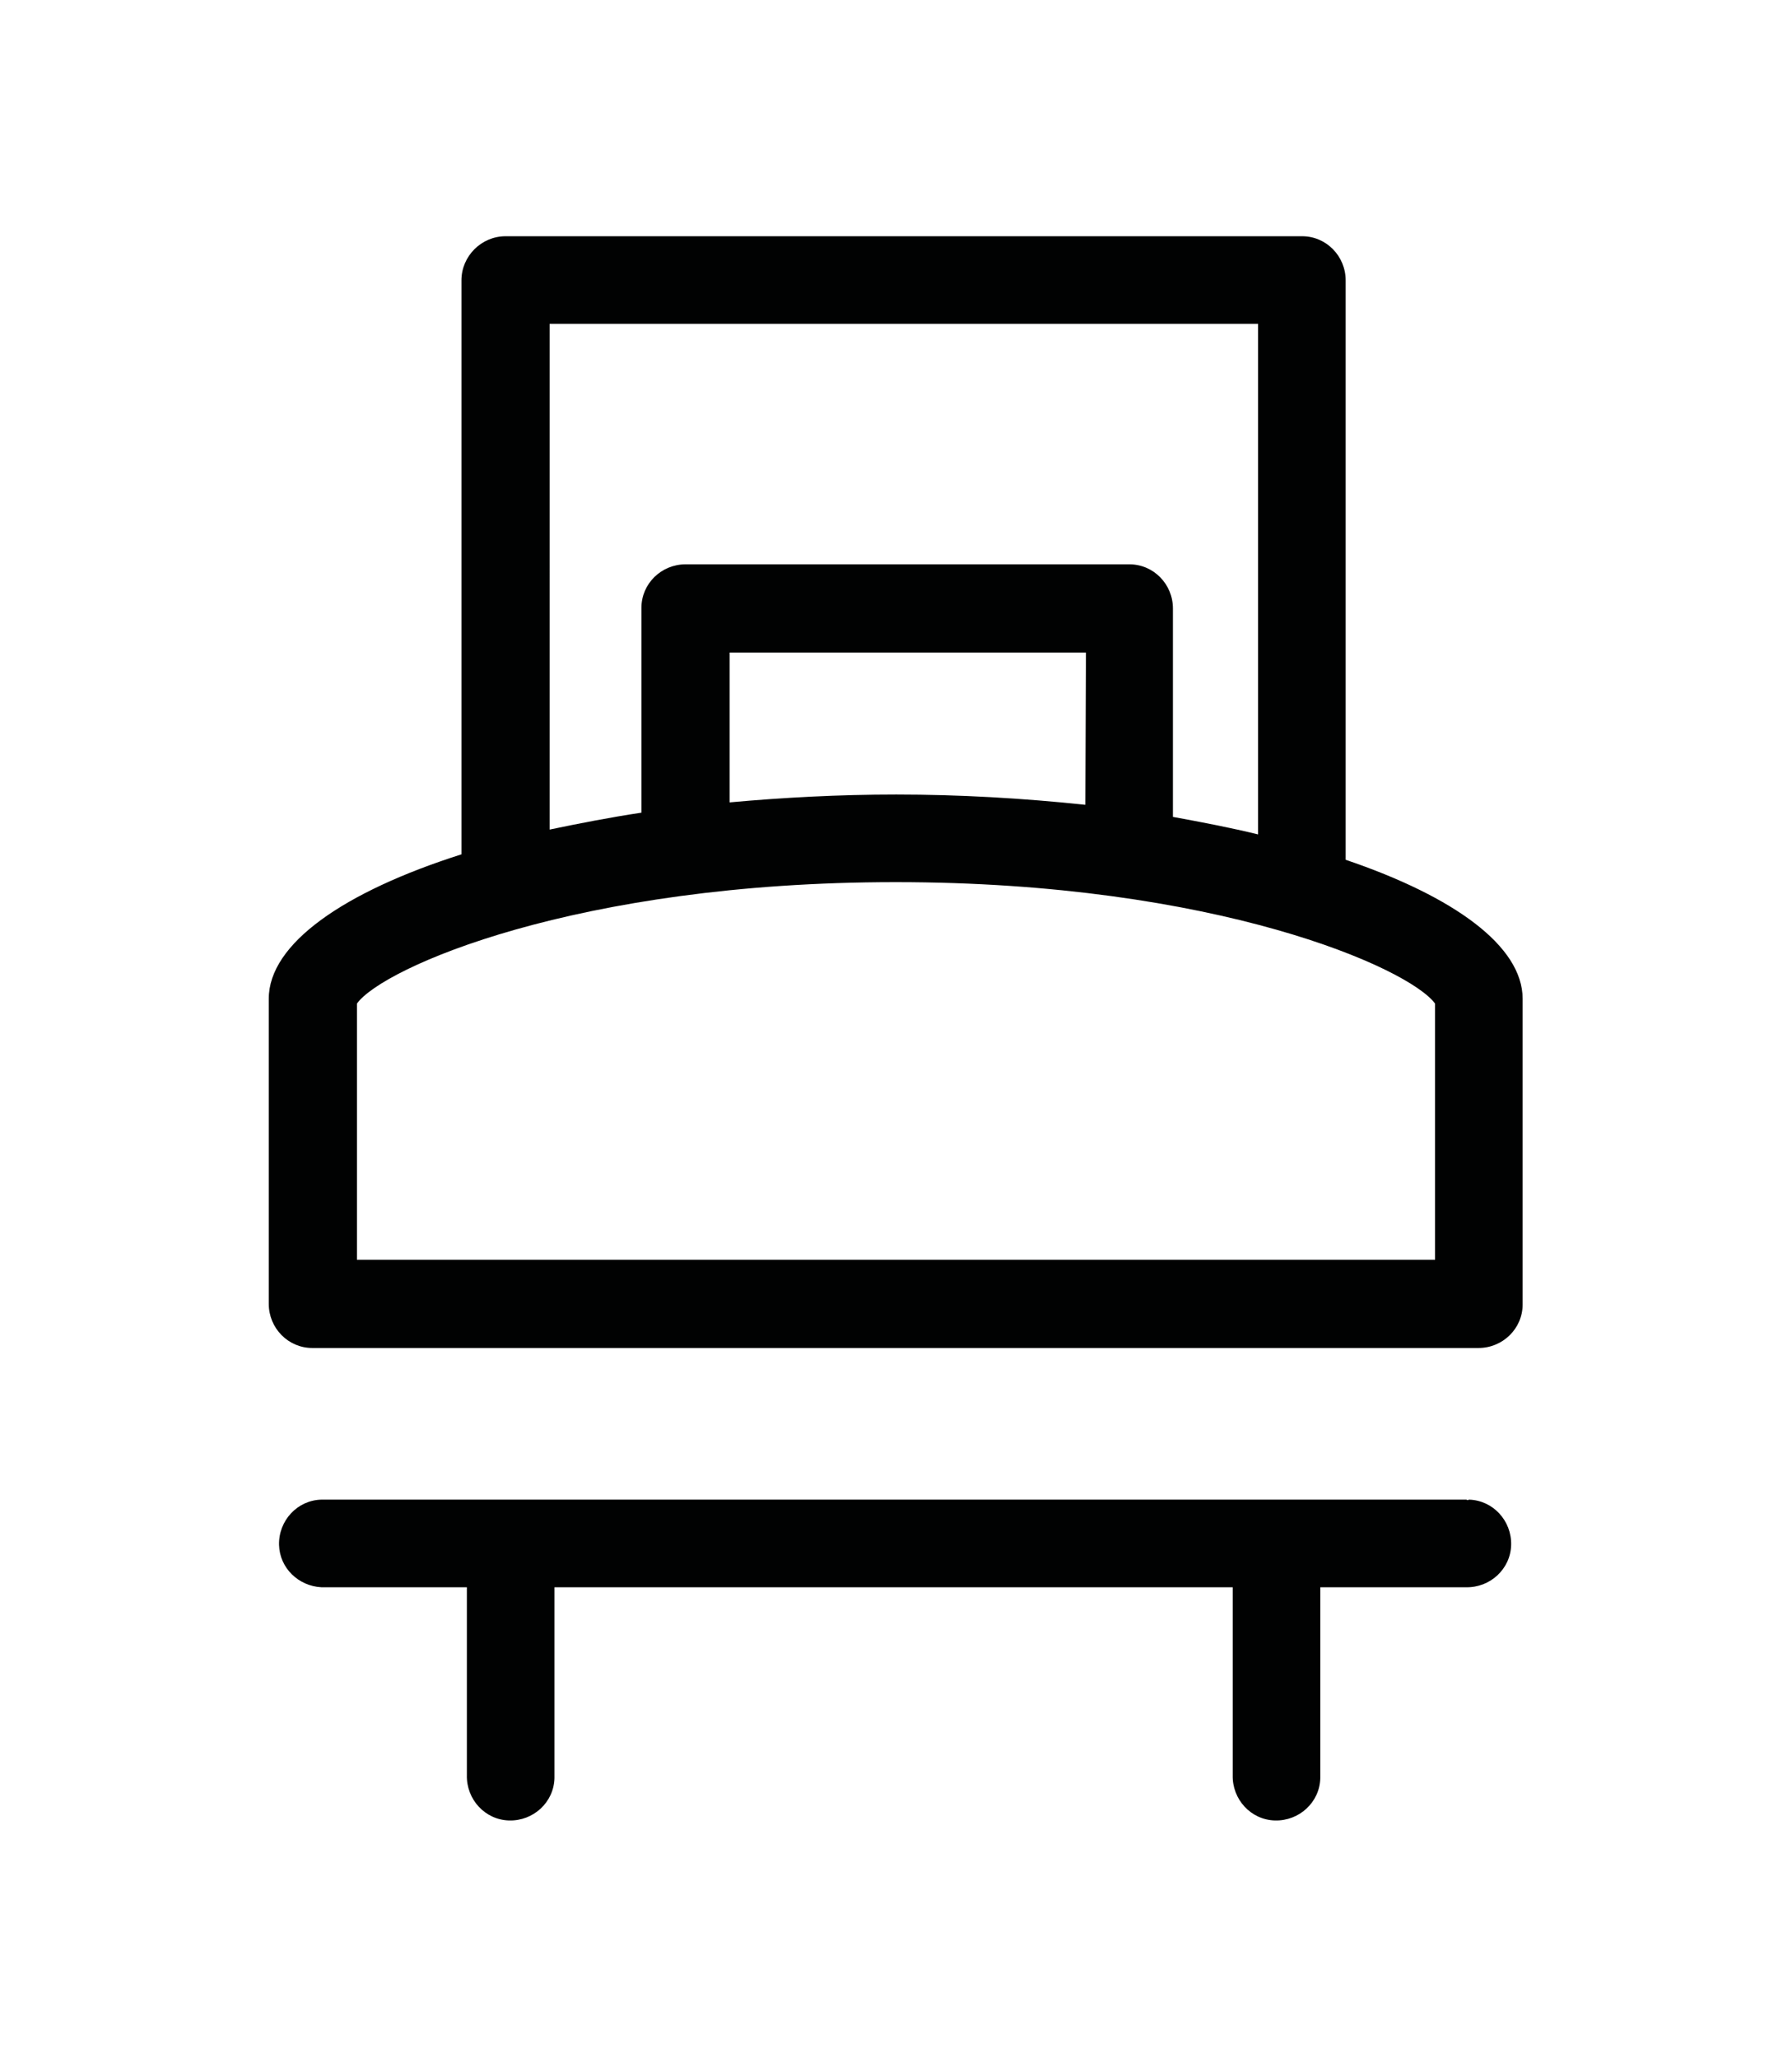 <?xml version="1.0" encoding="utf-8"?>
<!-- Generator: Adobe Illustrator 26.0.1, SVG Export Plug-In . SVG Version: 6.00 Build 0)  -->
<svg version="1.1" id="Calque_1" xmlns="http://www.w3.org/2000/svg" xmlns:xlink="http://www.w3.org/1999/xlink" x="0px" y="0px"
	 viewBox="0 0 29.67 34.06" style="enable-background:new 0 0 29.67 34.06;" xml:space="preserve">
<style type="text/css">
	.st0{fill:#010202;}
</style>
<g>
	<path id="Tracé_1824" class="st0" d="M24.28,24.82H5.32c-0.4,0.01-0.71,0.35-0.7,0.75c0.01,0.38,0.32,0.68,0.7,0.7h2.41v3.11
		c-0.01,0.4,0.3,0.74,0.7,0.75c0.4,0.01,0.74-0.3,0.75-0.7c0-0.02,0-0.04,0-0.05v-3.11h11.23v3.11c-0.01,0.4,0.3,0.74,0.7,0.75
		c0.4,0.01,0.74-0.3,0.75-0.7c0-0.02,0-0.04,0-0.05v-3.11h2.41c0.4,0.01,0.74-0.3,0.75-0.7s-0.3-0.74-0.7-0.75
		C24.31,24.83,24.29,24.83,24.28,24.82L24.28,24.82z"/>
	<path id="Tracé_1825" class="st0" d="M25.21,16.53c0-0.87-1.13-1.69-2.93-2.3V4.64c0-0.4-0.32-0.73-0.72-0.73c0,0,0,0,0,0H8.37
		c-0.4,0-0.73,0.33-0.73,0.73v9.5c-1.95,0.62-3.19,1.48-3.19,2.39v1.08l0,0v3.97c0,0.4,0.32,0.73,0.72,0.73c0,0,0,0,0,0h19.31
		c0.4,0,0.73-0.32,0.73-0.72c0,0,0,0,0,0V17.6l0,0L25.21,16.53z M9.1,5.36h11.73v8.45c-0.45-0.11-0.92-0.2-1.41-0.29v-3.45
		c0-0.4-0.32-0.73-0.72-0.73c0,0,0,0,0,0h-7.35c-0.4,0-0.73,0.32-0.73,0.72c0,0,0,0,0,0v3.39c-0.53,0.08-1.04,0.18-1.52,0.28
		L9.1,5.36z M17.97,13.32c-1.04-0.11-2.09-0.17-3.13-0.17c-0.95,0-1.88,0.05-2.76,0.13V10.8h5.9L17.97,13.32z M14.83,14.6
		c5.3,0,8.5,1.42,8.93,2.01v4.24H5.91v-4.24C6.33,16.02,9.53,14.6,14.83,14.6L14.83,14.6z"/>
</g>
</svg>
